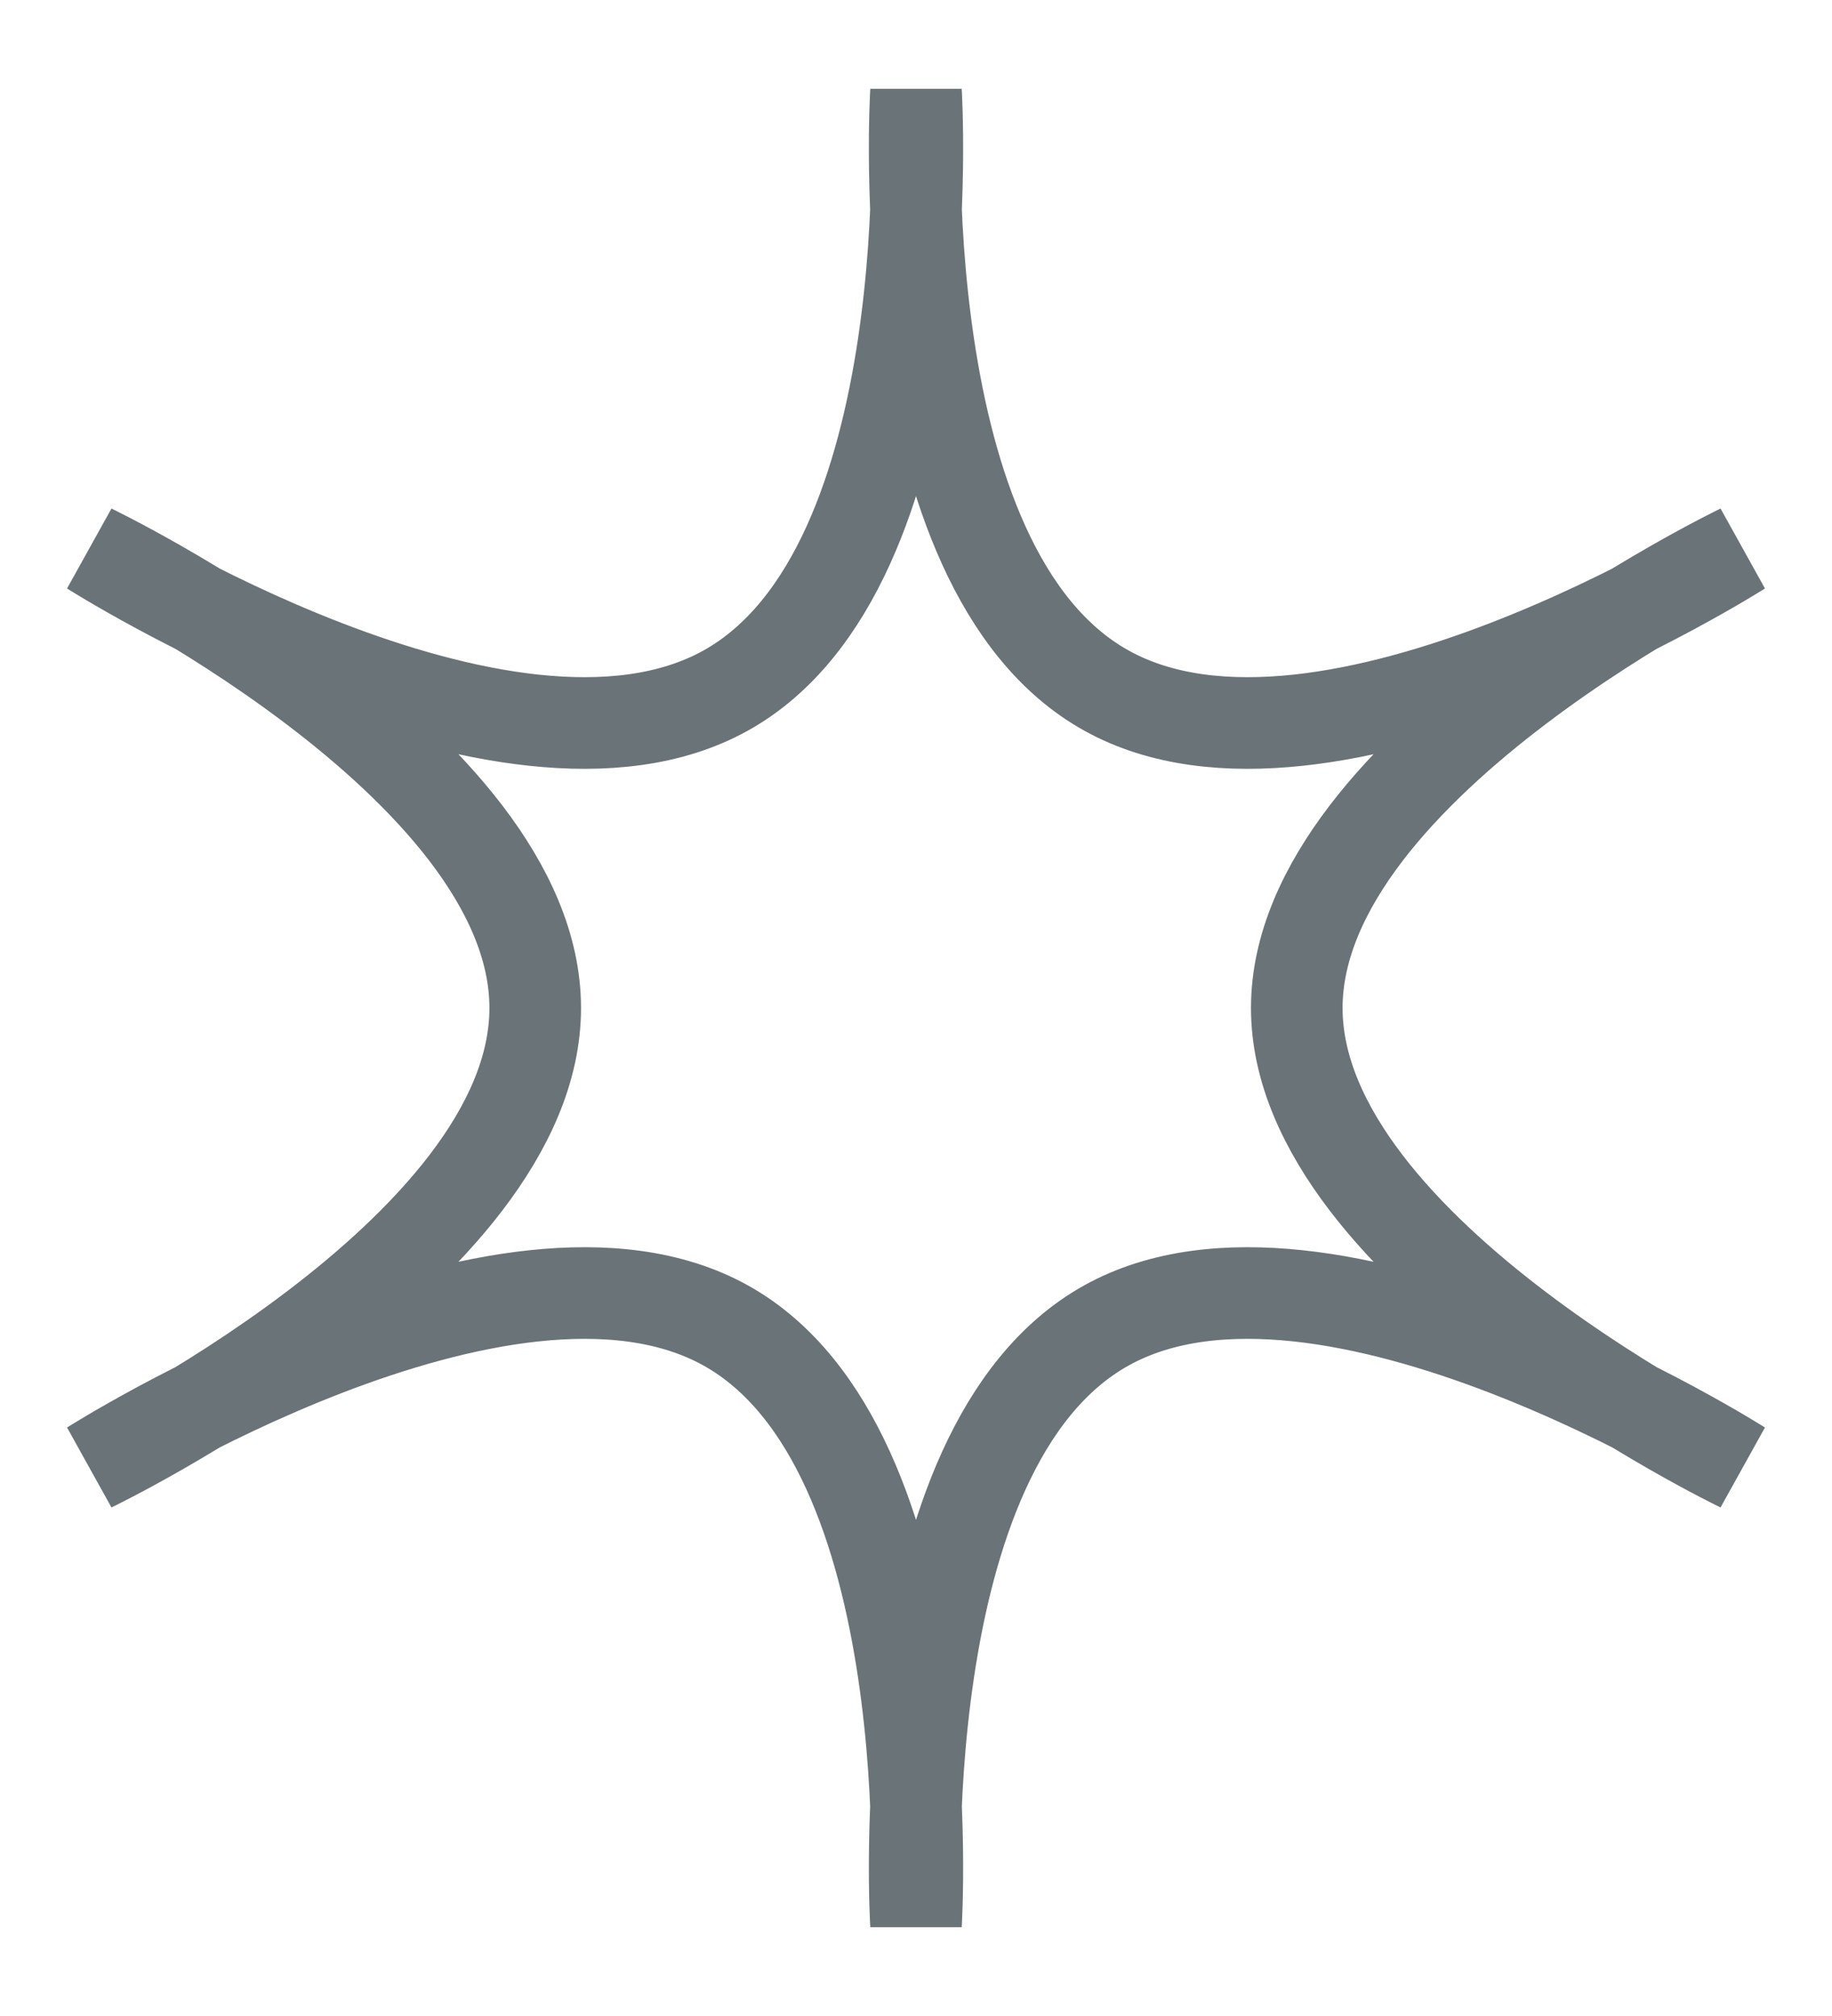 <svg width="20" height="22" viewBox="0 0 20 22" fill="none" xmlns="http://www.w3.org/2000/svg">
<path d="M10 1C10 1 9.676 6.201 12.079 7.536C14.481 8.871 19 6 19 6C19 6 14.157 8.331 14.157 11C14.157 13.669 19 16 19 16C19 16 14.481 13.13 12.079 14.464C9.676 15.799 10 21 10 21C10 21 10.324 15.799 7.922 14.464C5.519 13.13 1 16 1 16C1 16 5.843 13.669 5.843 11C5.843 8.331 1 6 1 6C1 6 5.519 8.871 7.922 7.536C10.324 6.201 10 1 10 1Z" stroke="#07171F" stroke-opacity="0.6"/>
</svg>
